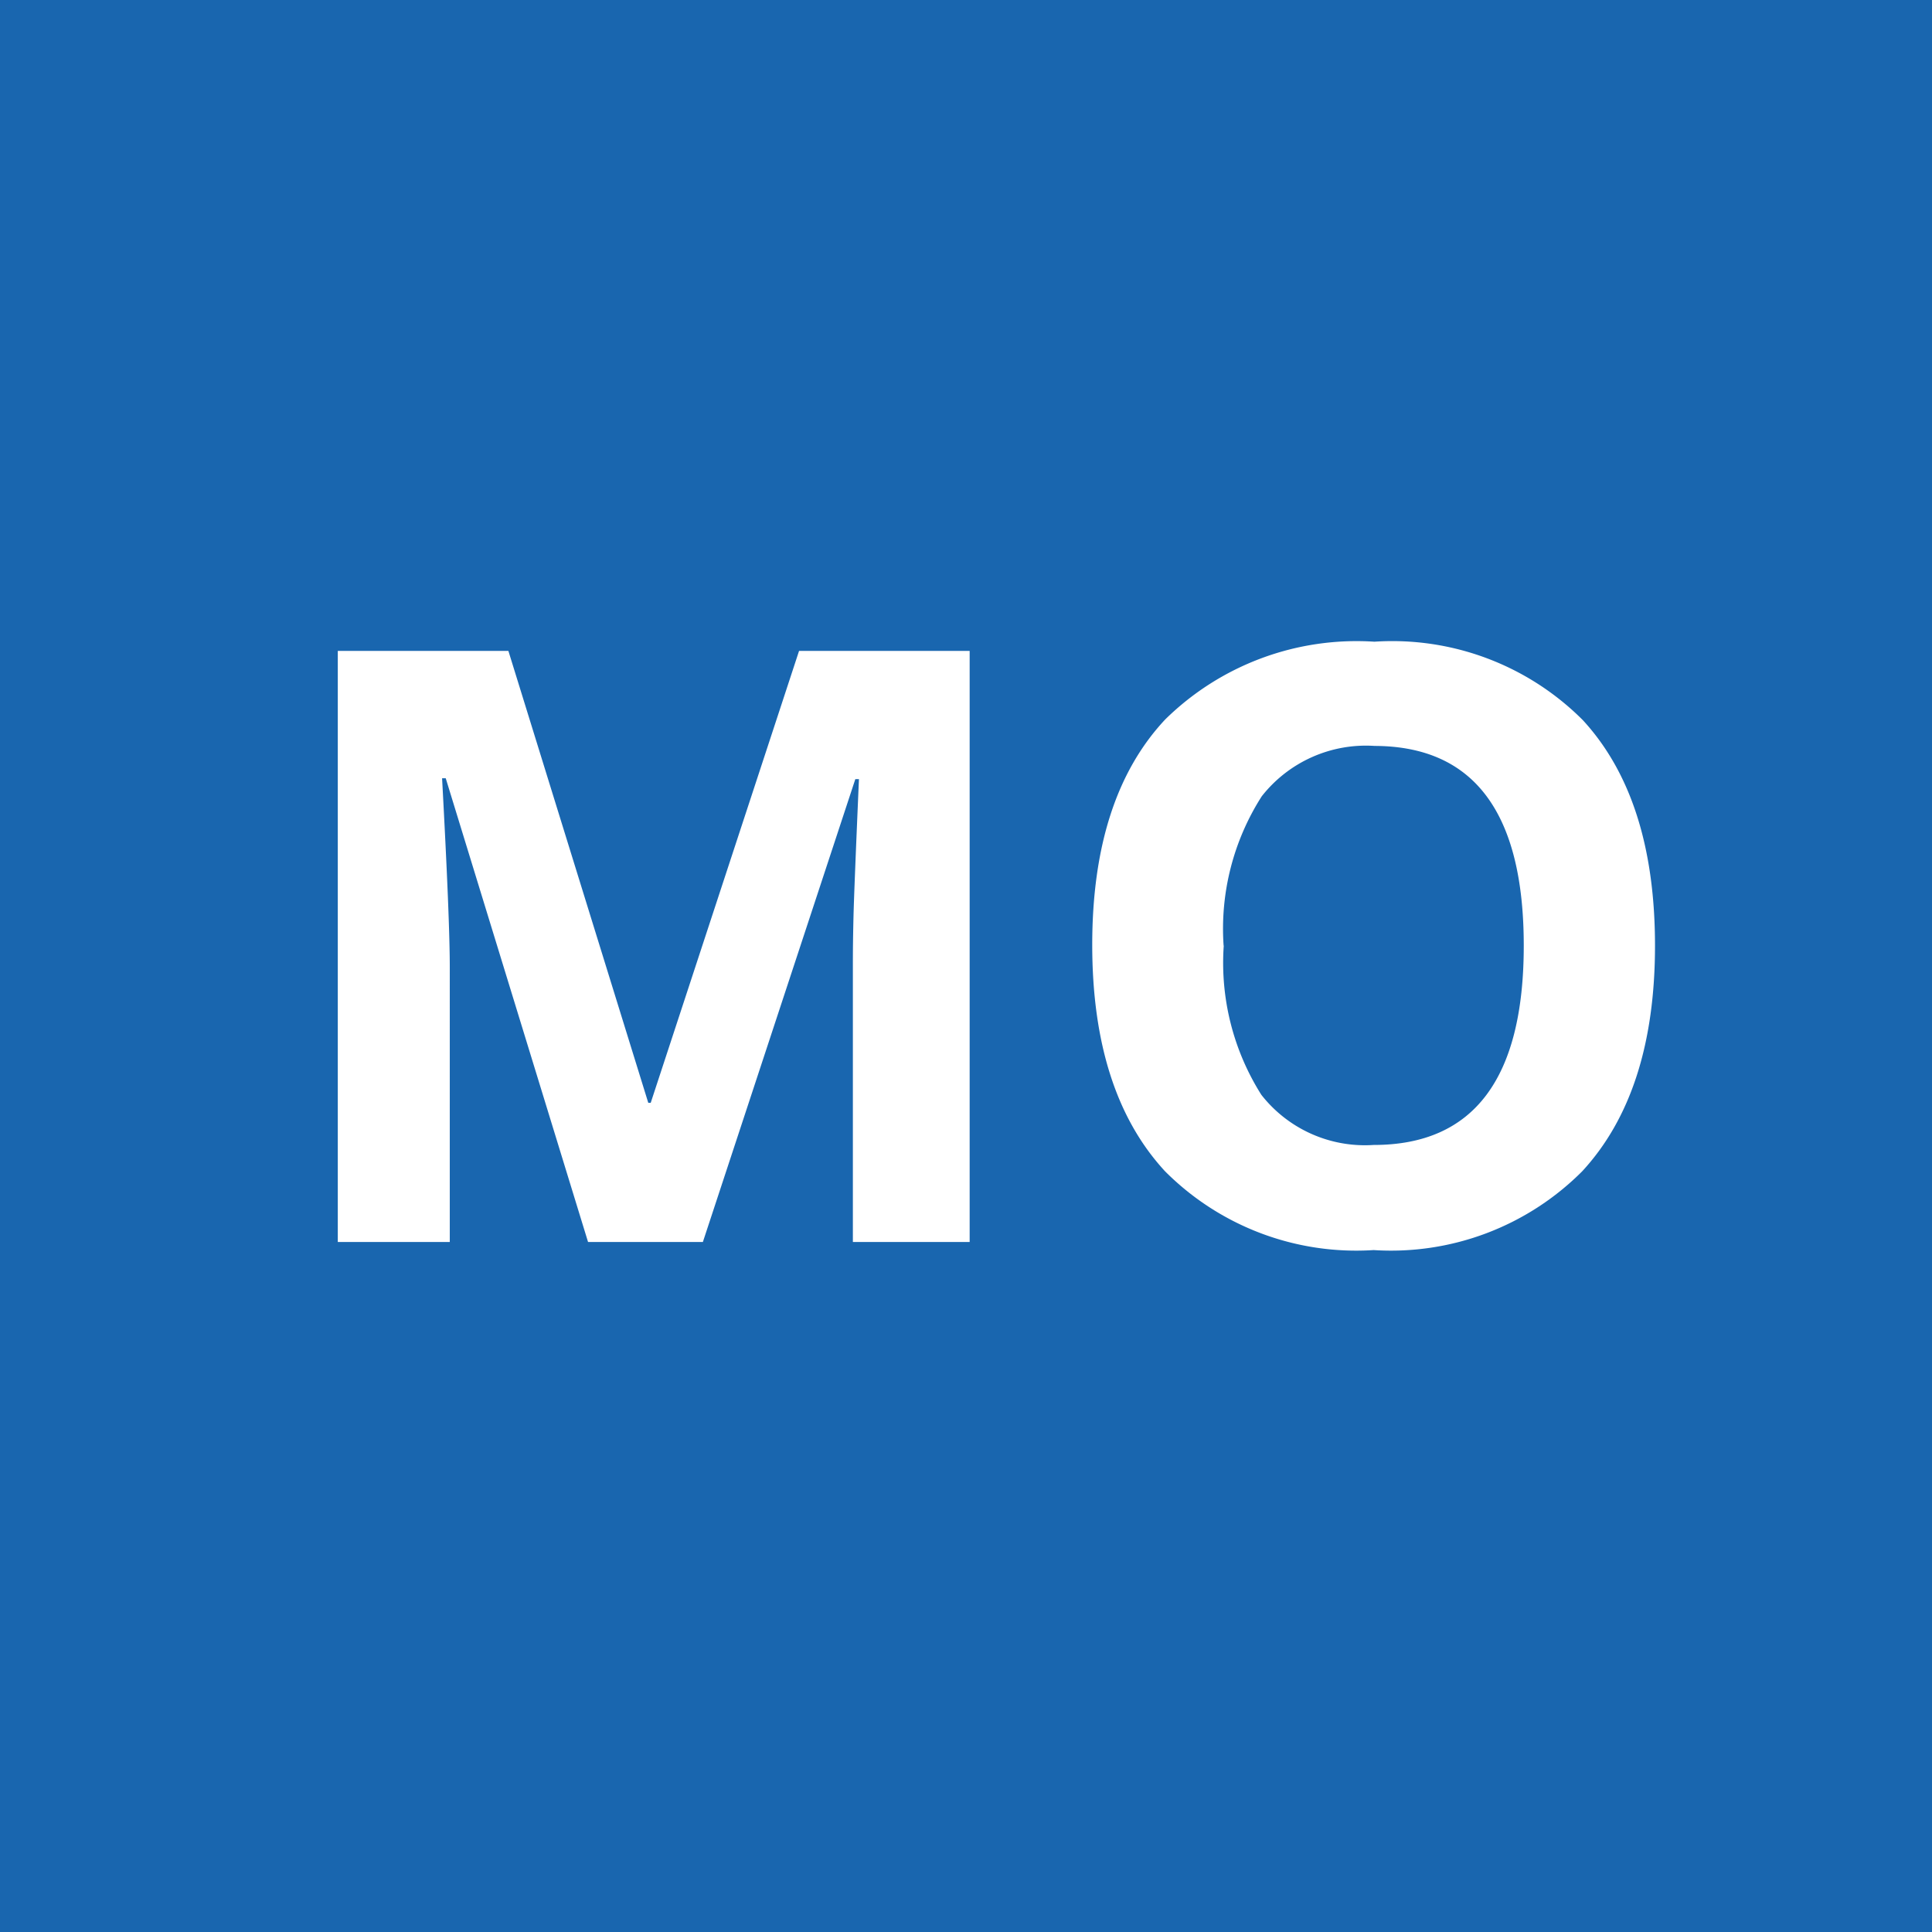 <svg xmlns="http://www.w3.org/2000/svg" width="56" height="56" viewBox="0 0 56 56">
  <g id="Gruppe_32" data-name="Gruppe 32" transform="translate(-149 -1887)">
    <rect id="Rechteck_15" data-name="Rechteck 15" width="56" height="56" transform="translate(149 1887)" fill="#1966af"/>
    <path id="Pfad_36" data-name="Pfad 36" d="M14.045,26,9.92,12.559H9.814q.223,4.1.223,5.473V26H6.791V8.867h4.945l4.055,13.1h.07l4.3-13.1h4.945V26H21.721V17.891q0-.574.018-1.324t.158-3.984h-.105L17.373,26Zm30.926-8.59q0,4.254-2.109,6.539a7.82,7.82,0,0,1-6.047,2.285,7.82,7.82,0,0,1-6.047-2.285q-2.109-2.285-2.109-6.562t2.115-6.533A7.91,7.91,0,0,1,36.838,8.6a7.8,7.8,0,0,1,6.041,2.273Q44.971,13.145,44.971,17.41Zm-12.5,0a7.157,7.157,0,0,0,1.09,4.324,3.813,3.813,0,0,0,3.258,1.453q4.348,0,4.348-5.777t-4.324-5.789a3.839,3.839,0,0,0-3.27,1.459A7.127,7.127,0,0,0,32.467,17.41Z" transform="translate(152 1897)" fill="#fff"/>
  </g>
</svg>

